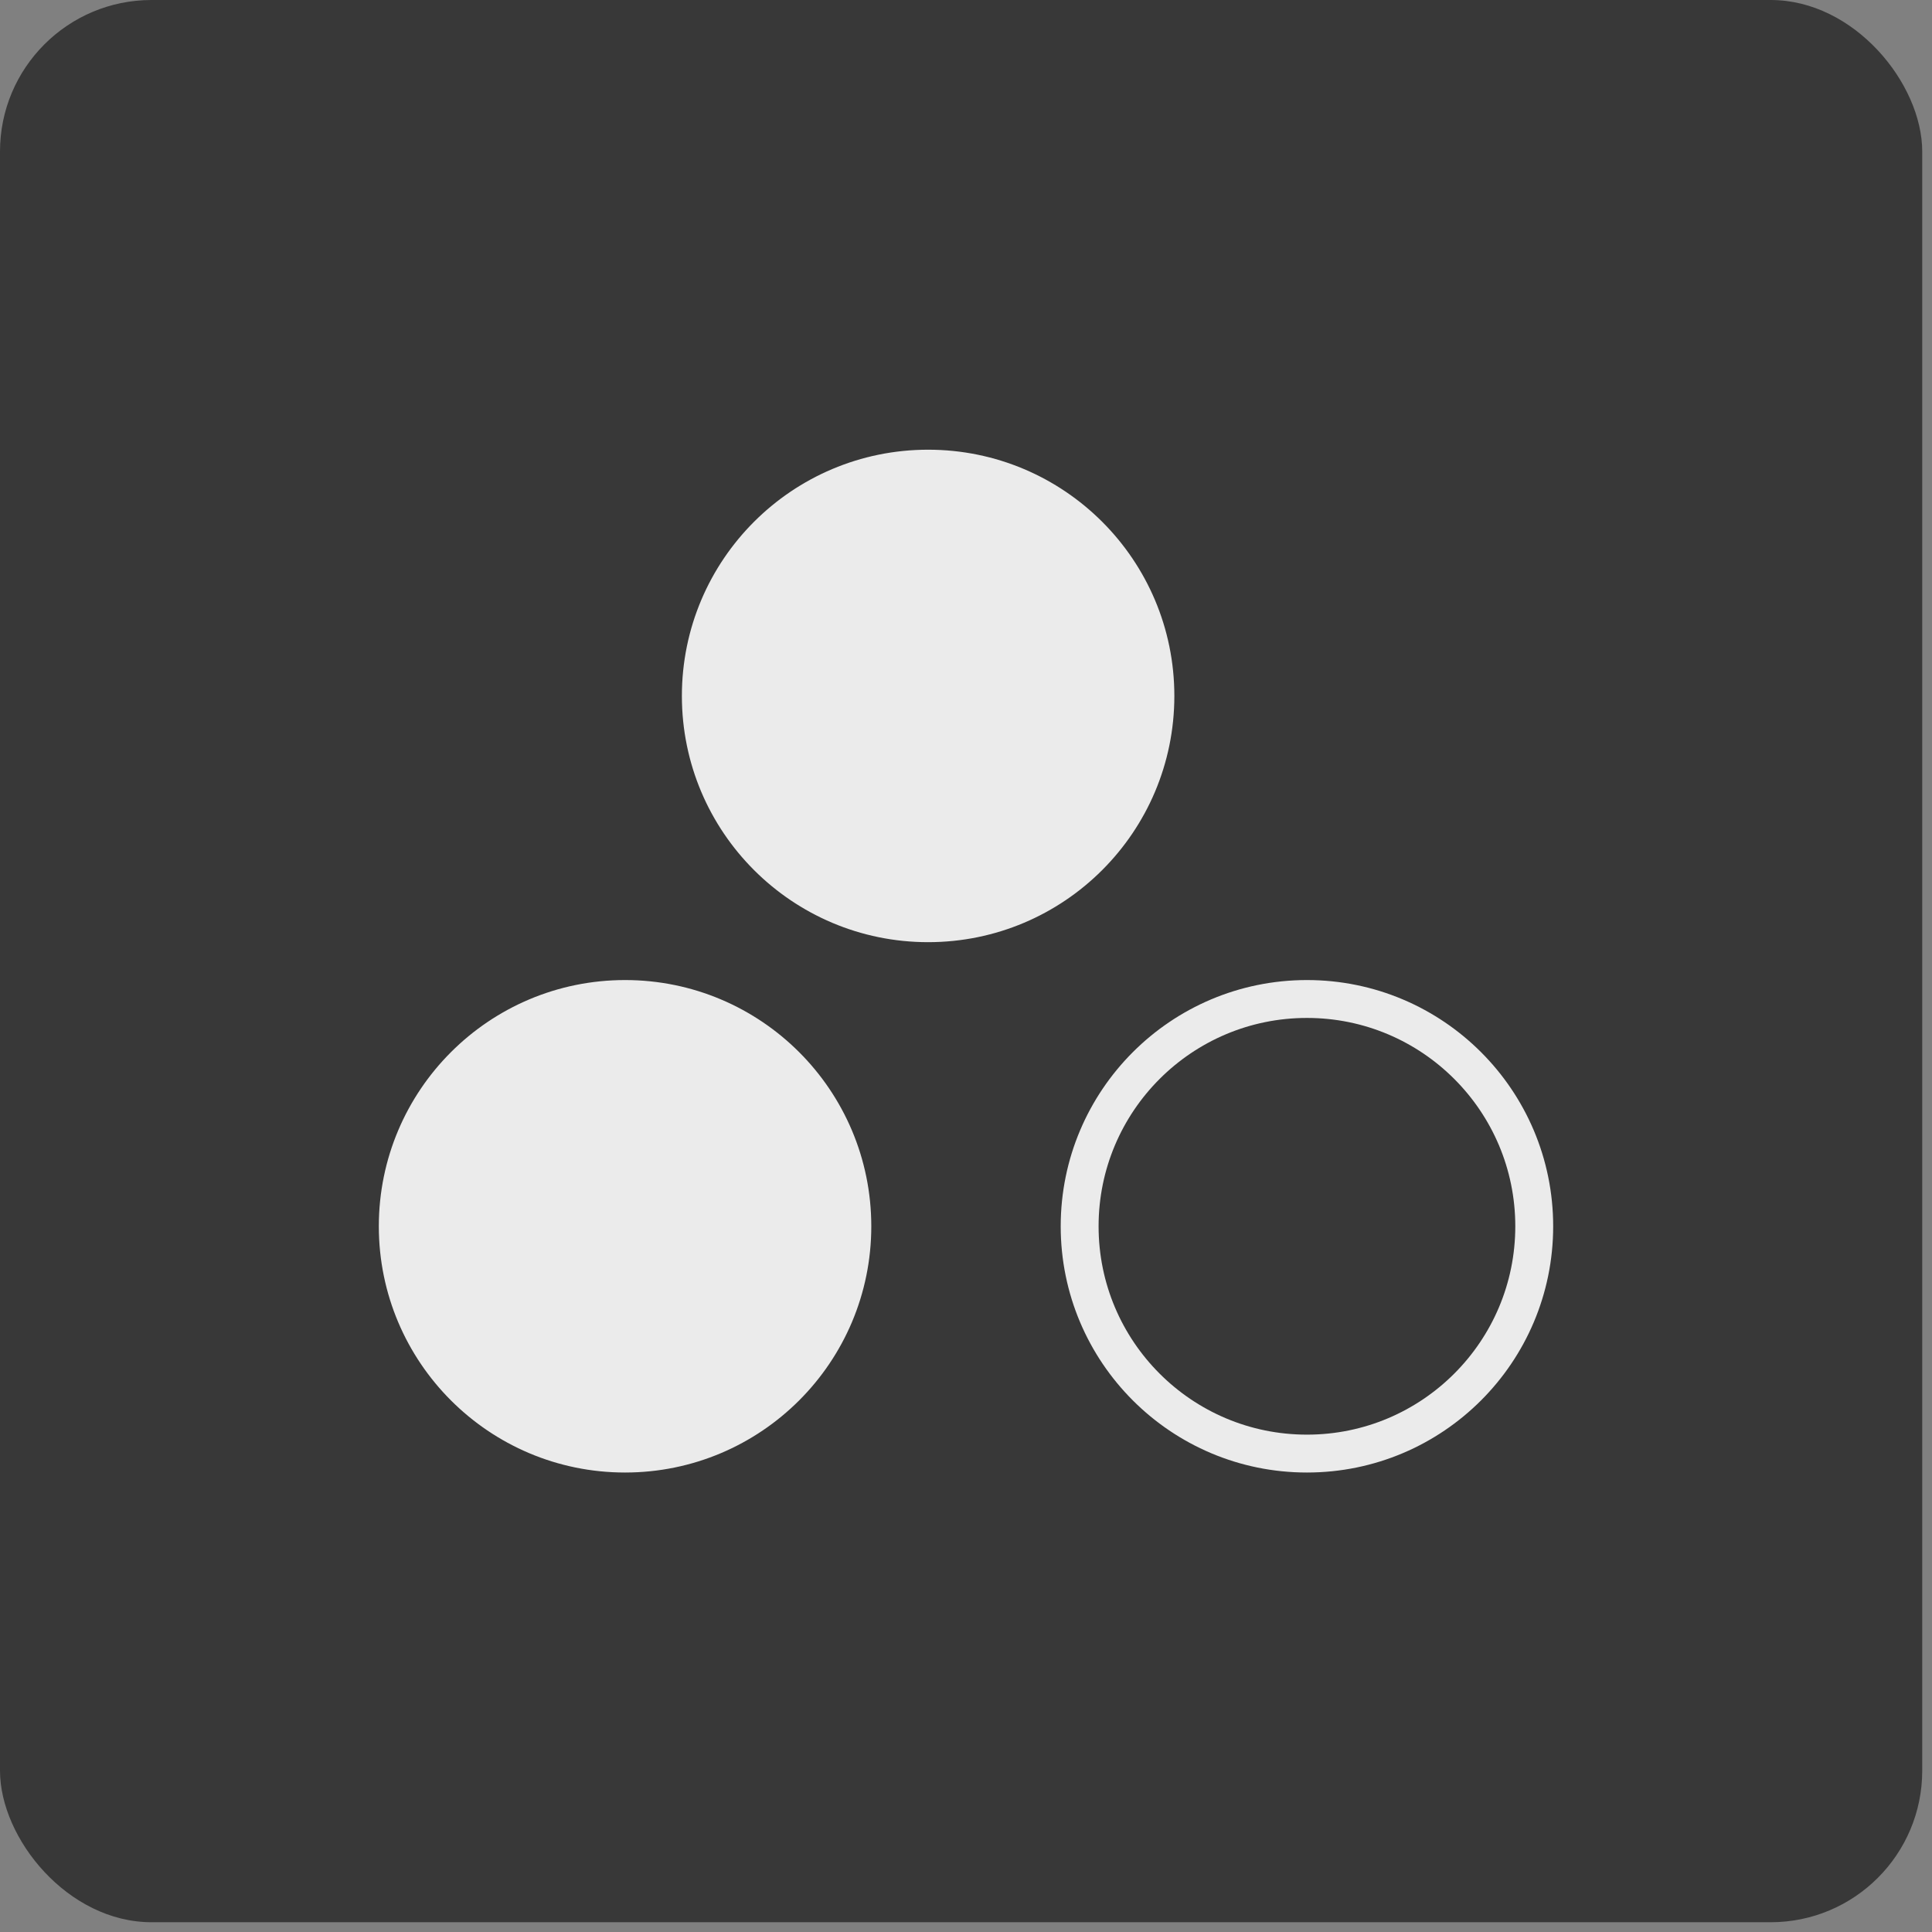<?xml version="1.0" encoding="UTF-8"?> <svg xmlns="http://www.w3.org/2000/svg" width="51" height="51" viewBox="0 0 51 51" fill="none"><rect x="0" y="0" width="51" height="51" fill="#808080" stroke="none"/> <rect width="50.742" height="50.742" rx="4" fill="#383838"></rect> <circle cx="16.5" cy="32.371" r="6" fill="#EBEBEB" stroke="#EBEBEB"></circle> <circle cx="34.5" cy="32.371" r="6" stroke="#EBEBEB"></circle> <circle cx="24.5" cy="18.371" r="6" fill="#EBEBEB" stroke="#EBEBEB"></circle> </svg> 